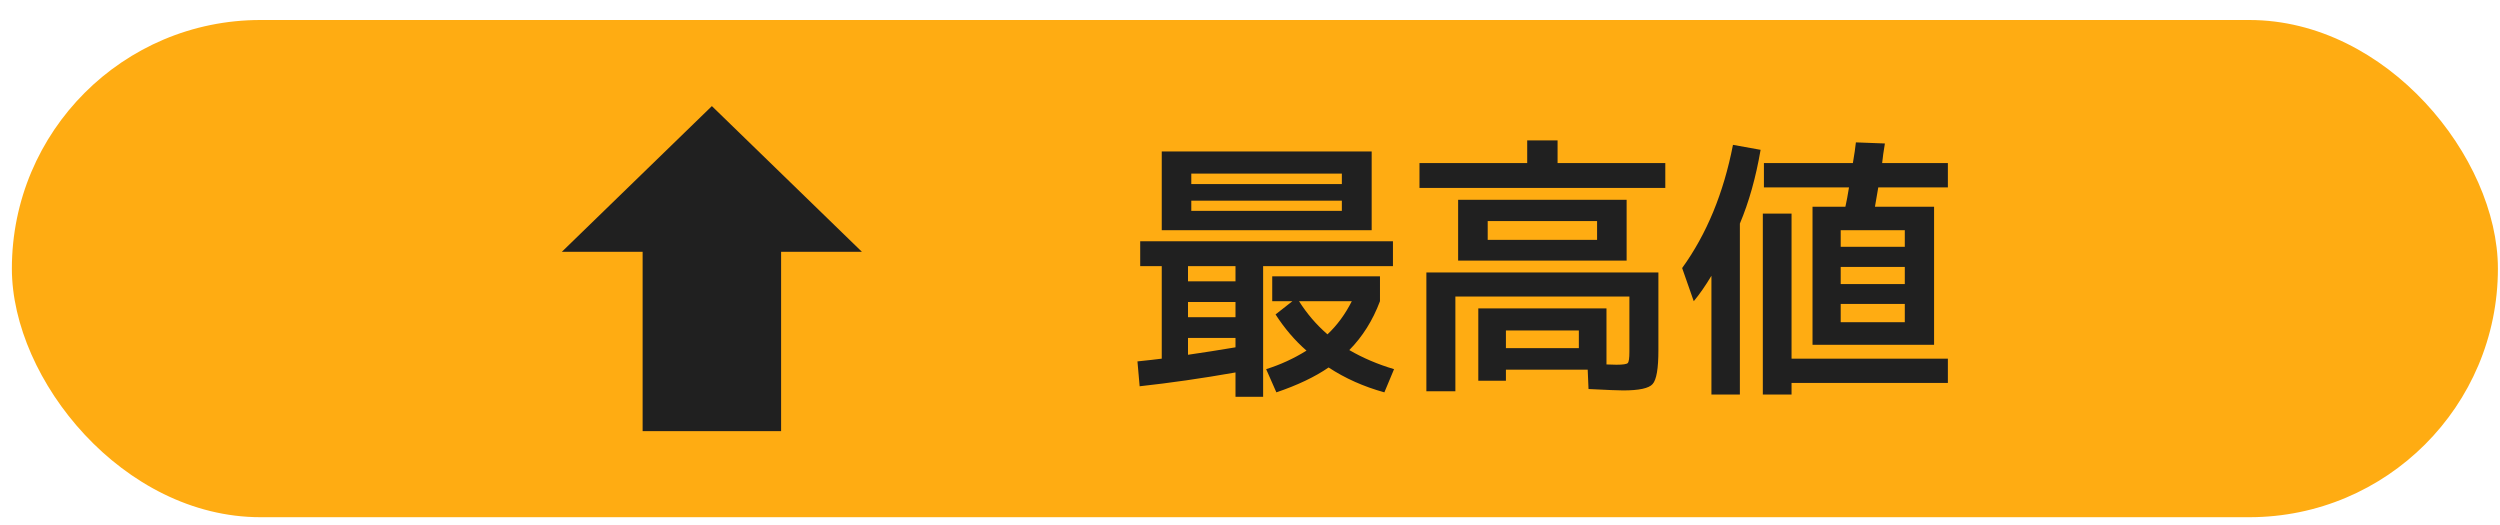 <svg width="100" height="21" viewBox="0 0 100 21" fill="none" xmlns="http://www.w3.org/2000/svg">
<rect x="0.475" y="0.8" width="99.441" height="19.888" rx="9.944" fill="#FFAC12"/>
<path d="M28.475 4.244L34.475 10.071H31.244V17.244H25.705V10.071H22.475L28.475 4.244Z" fill="#202020"/>
<path d="M47.652 9.208H46.47V6.059H54.867V9.208H47.652ZM47.652 8.026V8.435H53.674V8.026H47.652ZM47.652 7.363H53.674V6.943H47.652V7.363ZM47.52 12.689H49.42V12.081H47.52V12.689ZM49.42 14.898C48.079 15.134 46.801 15.318 45.586 15.451L45.498 14.456C45.925 14.412 46.249 14.375 46.47 14.346V10.645H45.608V9.65H55.718V10.645H50.525V15.871H49.42V14.898ZM49.42 13.893V13.517H47.52V14.191C48.131 14.103 48.764 14.003 49.42 13.893ZM53.099 13.374C53.49 13.005 53.814 12.563 54.072 12.048H51.961C52.278 12.549 52.657 12.991 53.099 13.374ZM49.42 10.645H47.52V11.252H49.42V10.645ZM50.889 12.048V11.053H55.199V12.048C54.911 12.814 54.502 13.466 53.972 14.003C54.517 14.32 55.114 14.574 55.762 14.766L55.375 15.694C54.55 15.466 53.806 15.134 53.144 14.699C52.598 15.075 51.902 15.407 51.055 15.694L50.646 14.766C51.214 14.589 51.751 14.342 52.26 14.025C51.795 13.62 51.383 13.138 51.022 12.578L51.696 12.048H50.889ZM60.237 13.926H63.154V13.219H60.237V13.926ZM59.508 9.595H63.883V8.843H59.508V9.595ZM59.508 10.424H58.325V7.993H65.065V10.424H59.508ZM66.336 10.899V14.014C66.336 14.744 66.259 15.193 66.104 15.362C65.957 15.532 65.563 15.617 64.922 15.617C64.738 15.617 64.277 15.598 63.541 15.561L63.508 14.788H60.237V15.23H59.132V12.335H64.259V14.578C64.384 14.585 64.517 14.589 64.657 14.589C64.914 14.589 65.065 14.567 65.11 14.523C65.154 14.479 65.176 14.328 65.176 14.07V11.86H58.215V15.65H57.055V10.899H66.336ZM62.303 6.523H66.612V7.518H56.779V6.523H61.088V5.617H62.303V6.523ZM69.595 8.943V15.782H68.457V11.031C68.214 11.436 67.979 11.775 67.75 12.048L67.286 10.722C68.266 9.366 68.944 7.724 69.319 5.794L70.424 5.993C70.233 7.105 69.956 8.088 69.595 8.943ZM73.628 10.678V11.363H76.192V10.678H73.628ZM73.628 9.871H76.192V9.208H73.628V9.871ZM70.557 7.496V6.523H74.115C74.173 6.184 74.214 5.908 74.236 5.695L75.396 5.739C75.381 5.842 75.359 5.982 75.33 6.159C75.308 6.335 75.293 6.457 75.286 6.523H77.915V7.496H75.131C75.102 7.672 75.057 7.93 74.998 8.269H77.363V13.793H73.628H72.501V8.269H73.816C73.86 8.077 73.908 7.82 73.96 7.496H70.557ZM76.192 12.887V12.158H73.628V12.887H76.192ZM71.662 8.545V14.346H77.915V15.318H71.662V15.782H70.513V8.545H71.662Z" fill="#202020"/>
</svg>
